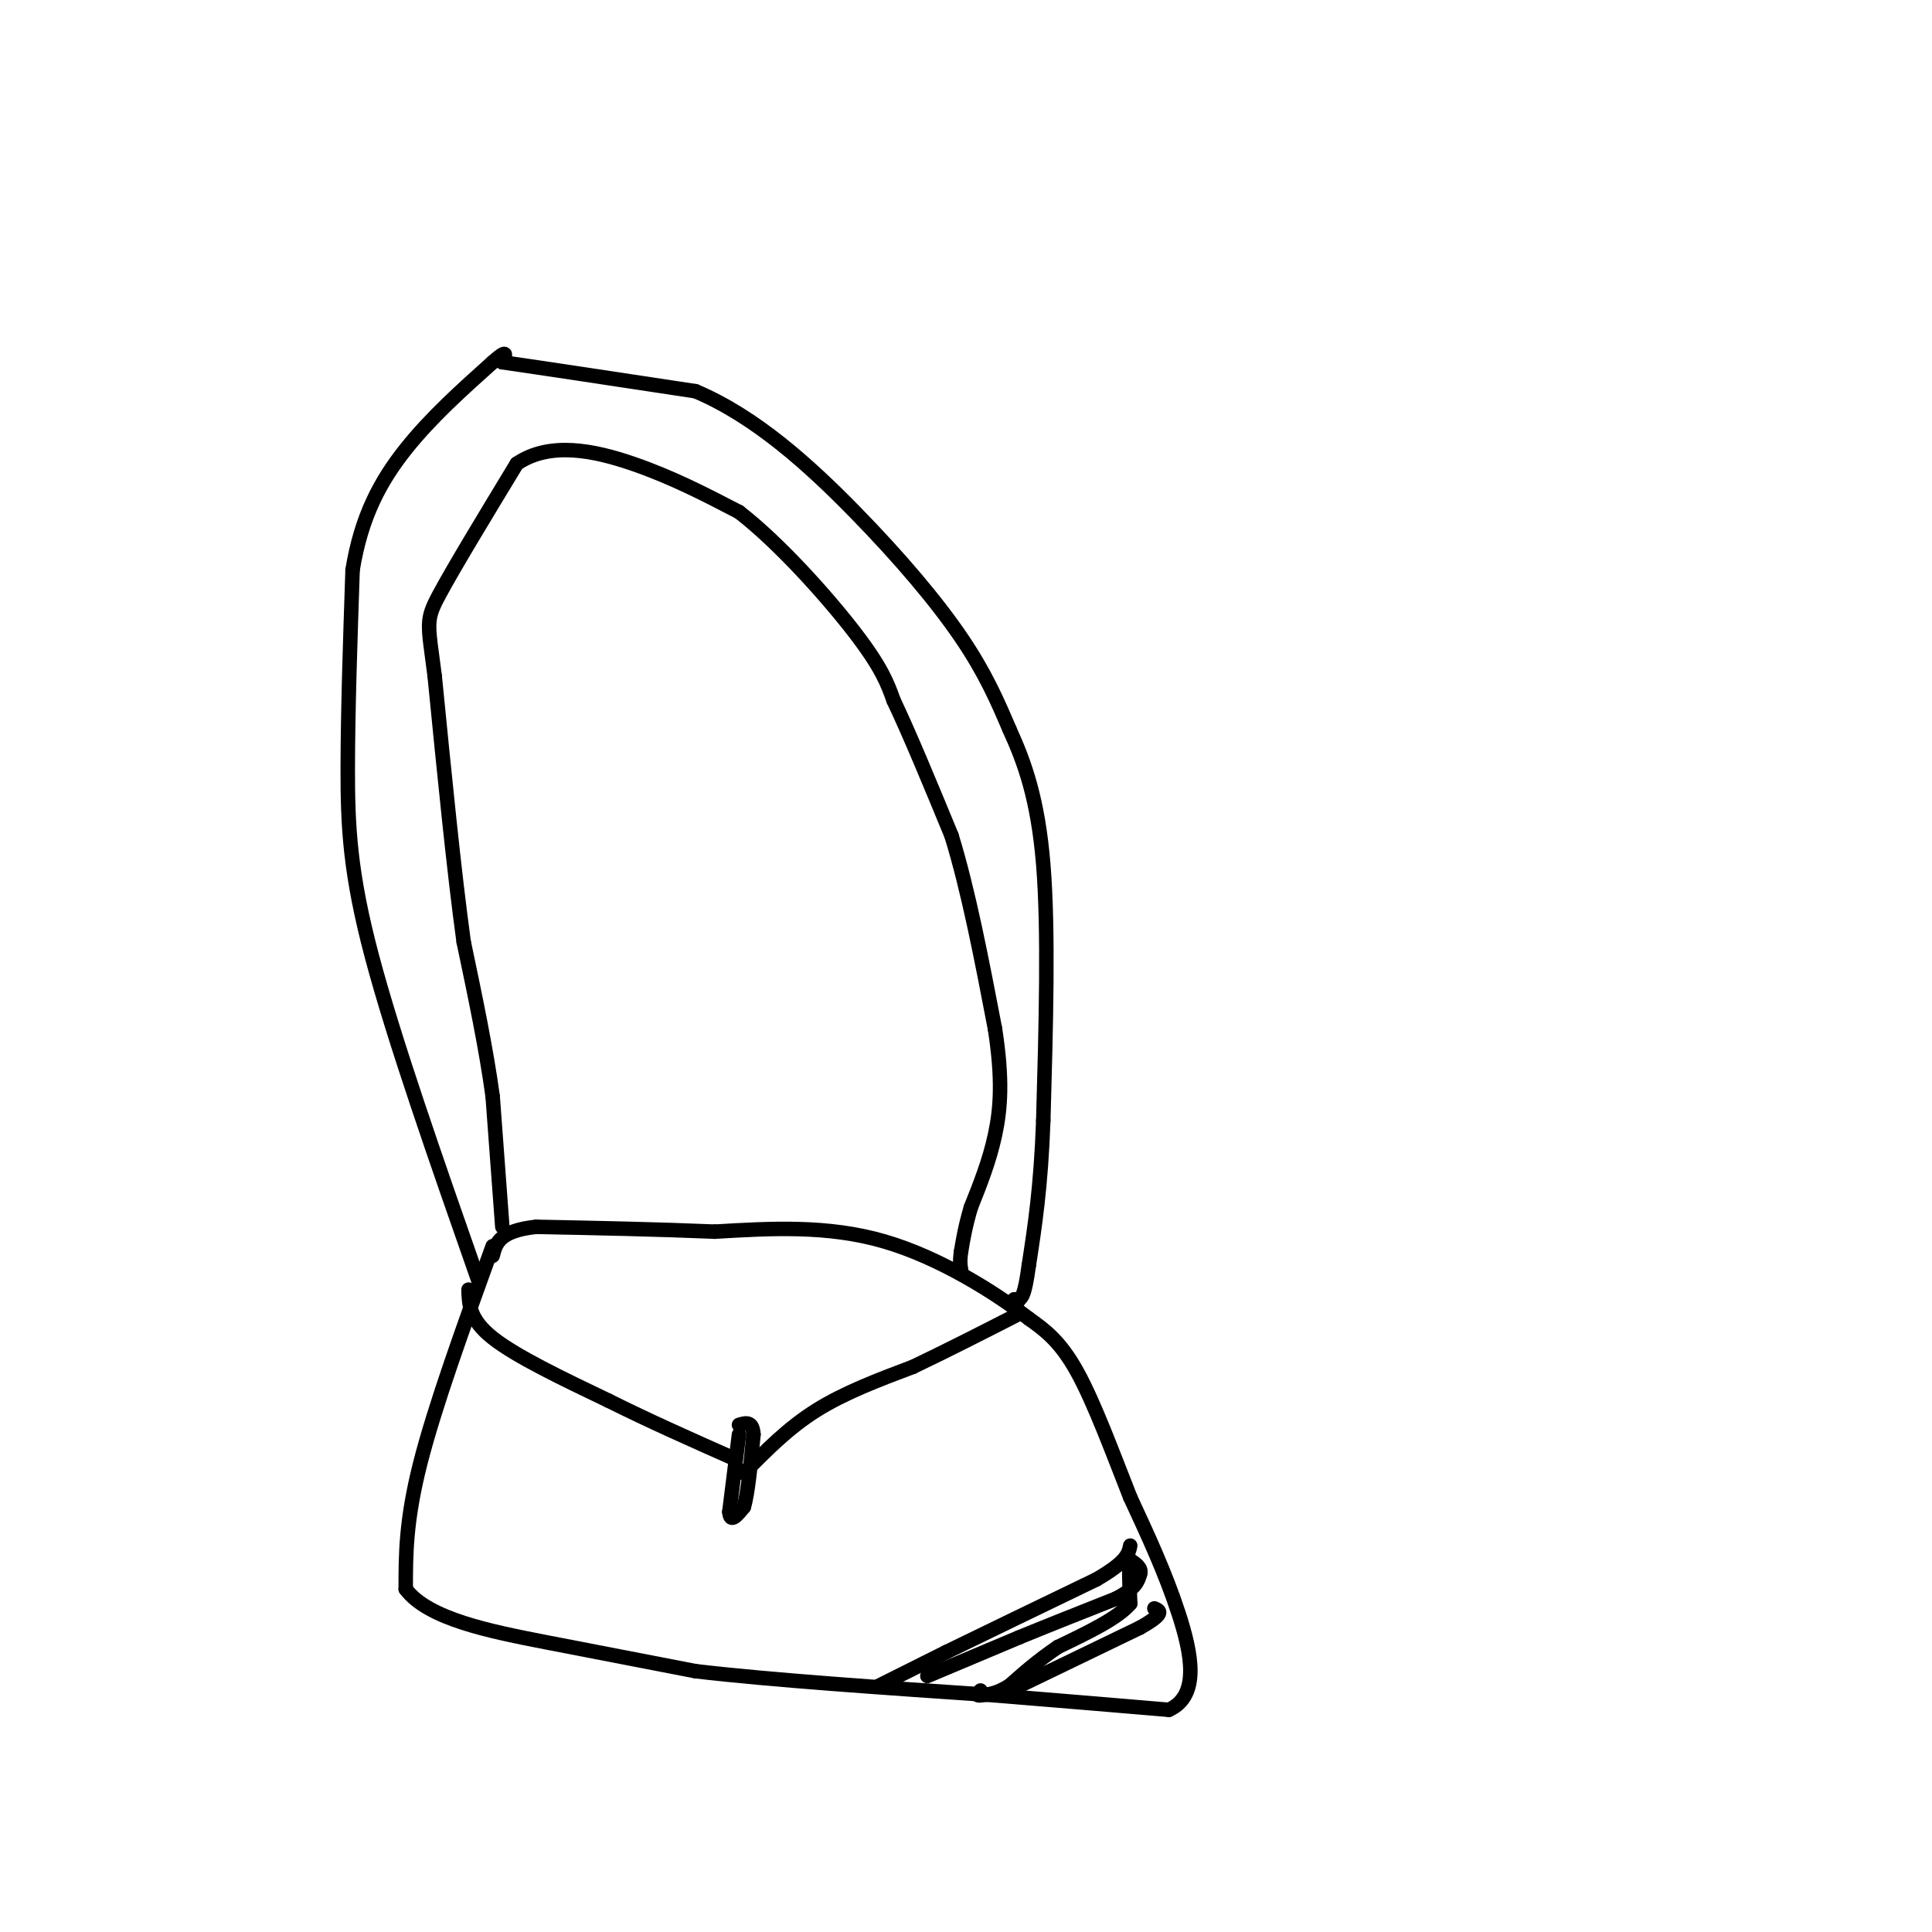 <svg viewBox='0 0 400 400' version='1.1' xmlns='http://www.w3.org/2000/svg' xmlns:xlink='http://www.w3.org/1999/xlink'><g fill='none' stroke='#000000' stroke-width='3' stroke-linecap='round' stroke-linejoin='round'><path d='M102,258c-6.000,16.583 -12.000,33.167 -15,45c-3.000,11.833 -3.000,18.917 -3,26'/><path d='M84,329c4.600,6.222 17.600,8.778 29,11c11.400,2.222 21.200,4.111 31,6'/><path d='M144,346c15.500,1.833 38.750,3.417 62,5'/><path d='M206,351c16.333,1.333 26.167,2.167 36,3'/><path d='M242,354c6.489,-2.911 4.711,-11.689 2,-20c-2.711,-8.311 -6.356,-16.156 -10,-24'/><path d='M234,310c-3.556,-9.022 -7.444,-19.578 -11,-26c-3.556,-6.422 -6.778,-8.711 -10,-11'/><path d='M213,273c-6.667,-5.178 -18.333,-12.622 -30,-16c-11.667,-3.378 -23.333,-2.689 -35,-2'/><path d='M148,255c-12.000,-0.500 -24.500,-0.750 -37,-1'/><path d='M111,254c-7.667,0.833 -8.333,3.417 -9,6'/><path d='M97,267c0.083,3.083 0.167,6.167 5,10c4.833,3.833 14.417,8.417 24,13'/><path d='M126,290c8.333,4.167 17.167,8.083 26,12'/><path d='M153,297c0.000,0.000 -2.000,16.000 -2,16'/><path d='M151,313c0.167,2.500 1.583,0.750 3,-1'/><path d='M154,312c0.833,-2.667 1.417,-8.833 2,-15'/><path d='M156,297c-0.167,-2.833 -1.583,-2.417 -3,-2'/><path d='M154,305c4.583,-4.667 9.167,-9.333 15,-13c5.833,-3.667 12.917,-6.333 20,-9'/><path d='M189,283c7.000,-3.333 14.500,-7.167 22,-11'/><path d='M99,265c-8.711,-24.867 -17.422,-49.733 -22,-67c-4.578,-17.267 -5.022,-26.933 -5,-39c0.022,-12.067 0.511,-26.533 1,-41'/><path d='M73,118c1.800,-11.133 5.800,-18.467 11,-25c5.200,-6.533 11.600,-12.267 18,-18'/><path d='M102,75c3.333,-3.000 2.667,-1.500 2,0'/><path d='M104,75c7.000,1.000 23.500,3.500 40,6'/><path d='M144,81c12.464,5.262 23.625,15.417 33,25c9.375,9.583 16.964,18.595 22,26c5.036,7.405 7.518,13.202 10,19'/><path d='M209,151c3.111,6.822 5.889,14.378 7,28c1.111,13.622 0.556,33.311 0,53'/><path d='M216,232c-0.500,13.833 -1.750,21.917 -3,30'/><path d='M213,262c-0.833,6.167 -1.417,6.583 -2,7'/><path d='M211,269c-0.500,1.167 -0.750,0.583 -1,0'/><path d='M104,254c0.000,0.000 -2.000,-27.000 -2,-27'/><path d='M102,227c-1.333,-9.833 -3.667,-20.917 -6,-32'/><path d='M96,195c-2.000,-14.500 -4.000,-34.750 -6,-55'/><path d='M90,140c-1.422,-11.133 -1.978,-11.467 1,-17c2.978,-5.533 9.489,-16.267 16,-27'/><path d='M107,96c6.844,-4.644 15.956,-2.756 24,0c8.044,2.756 15.022,6.378 22,10'/><path d='M153,106c8.400,6.489 18.400,17.711 24,25c5.600,7.289 6.800,10.644 8,14'/><path d='M185,145c3.333,7.000 7.667,17.500 12,28'/><path d='M197,173c3.500,11.333 6.250,25.667 9,40'/><path d='M206,213c1.622,10.444 1.178,16.556 0,22c-1.178,5.444 -3.089,10.222 -5,15'/><path d='M201,250c-1.167,4.000 -1.583,6.500 -2,9'/><path d='M199,259c-0.333,2.167 -0.167,3.083 0,4'/><path d='M182,349c0.000,0.000 14.000,-7.000 14,-7'/><path d='M196,342c7.500,-3.667 19.250,-9.333 31,-15'/><path d='M227,327c6.333,-3.667 6.667,-5.333 7,-7'/><path d='M207,351c0.000,0.000 29.000,-14.000 29,-14'/><path d='M236,337c5.333,-3.000 4.167,-3.500 3,-4'/><path d='M192,347c0.000,0.000 19.000,-8.000 19,-8'/><path d='M211,339c6.500,-2.667 13.250,-5.333 20,-8'/><path d='M231,331c4.167,-2.167 4.583,-3.583 5,-5'/><path d='M236,326c0.500,-1.333 -0.750,-2.167 -2,-3'/><path d='M234,323c-0.333,1.000 -0.167,5.000 0,9'/><path d='M234,332c-2.500,3.000 -8.750,6.000 -15,9'/><path d='M219,341c-4.167,2.833 -7.083,5.417 -10,8'/><path d='M209,349c-2.667,1.667 -4.333,1.833 -6,2'/><path d='M203,351c-1.000,0.167 -0.500,-0.417 0,-1'/></g>
</svg>
